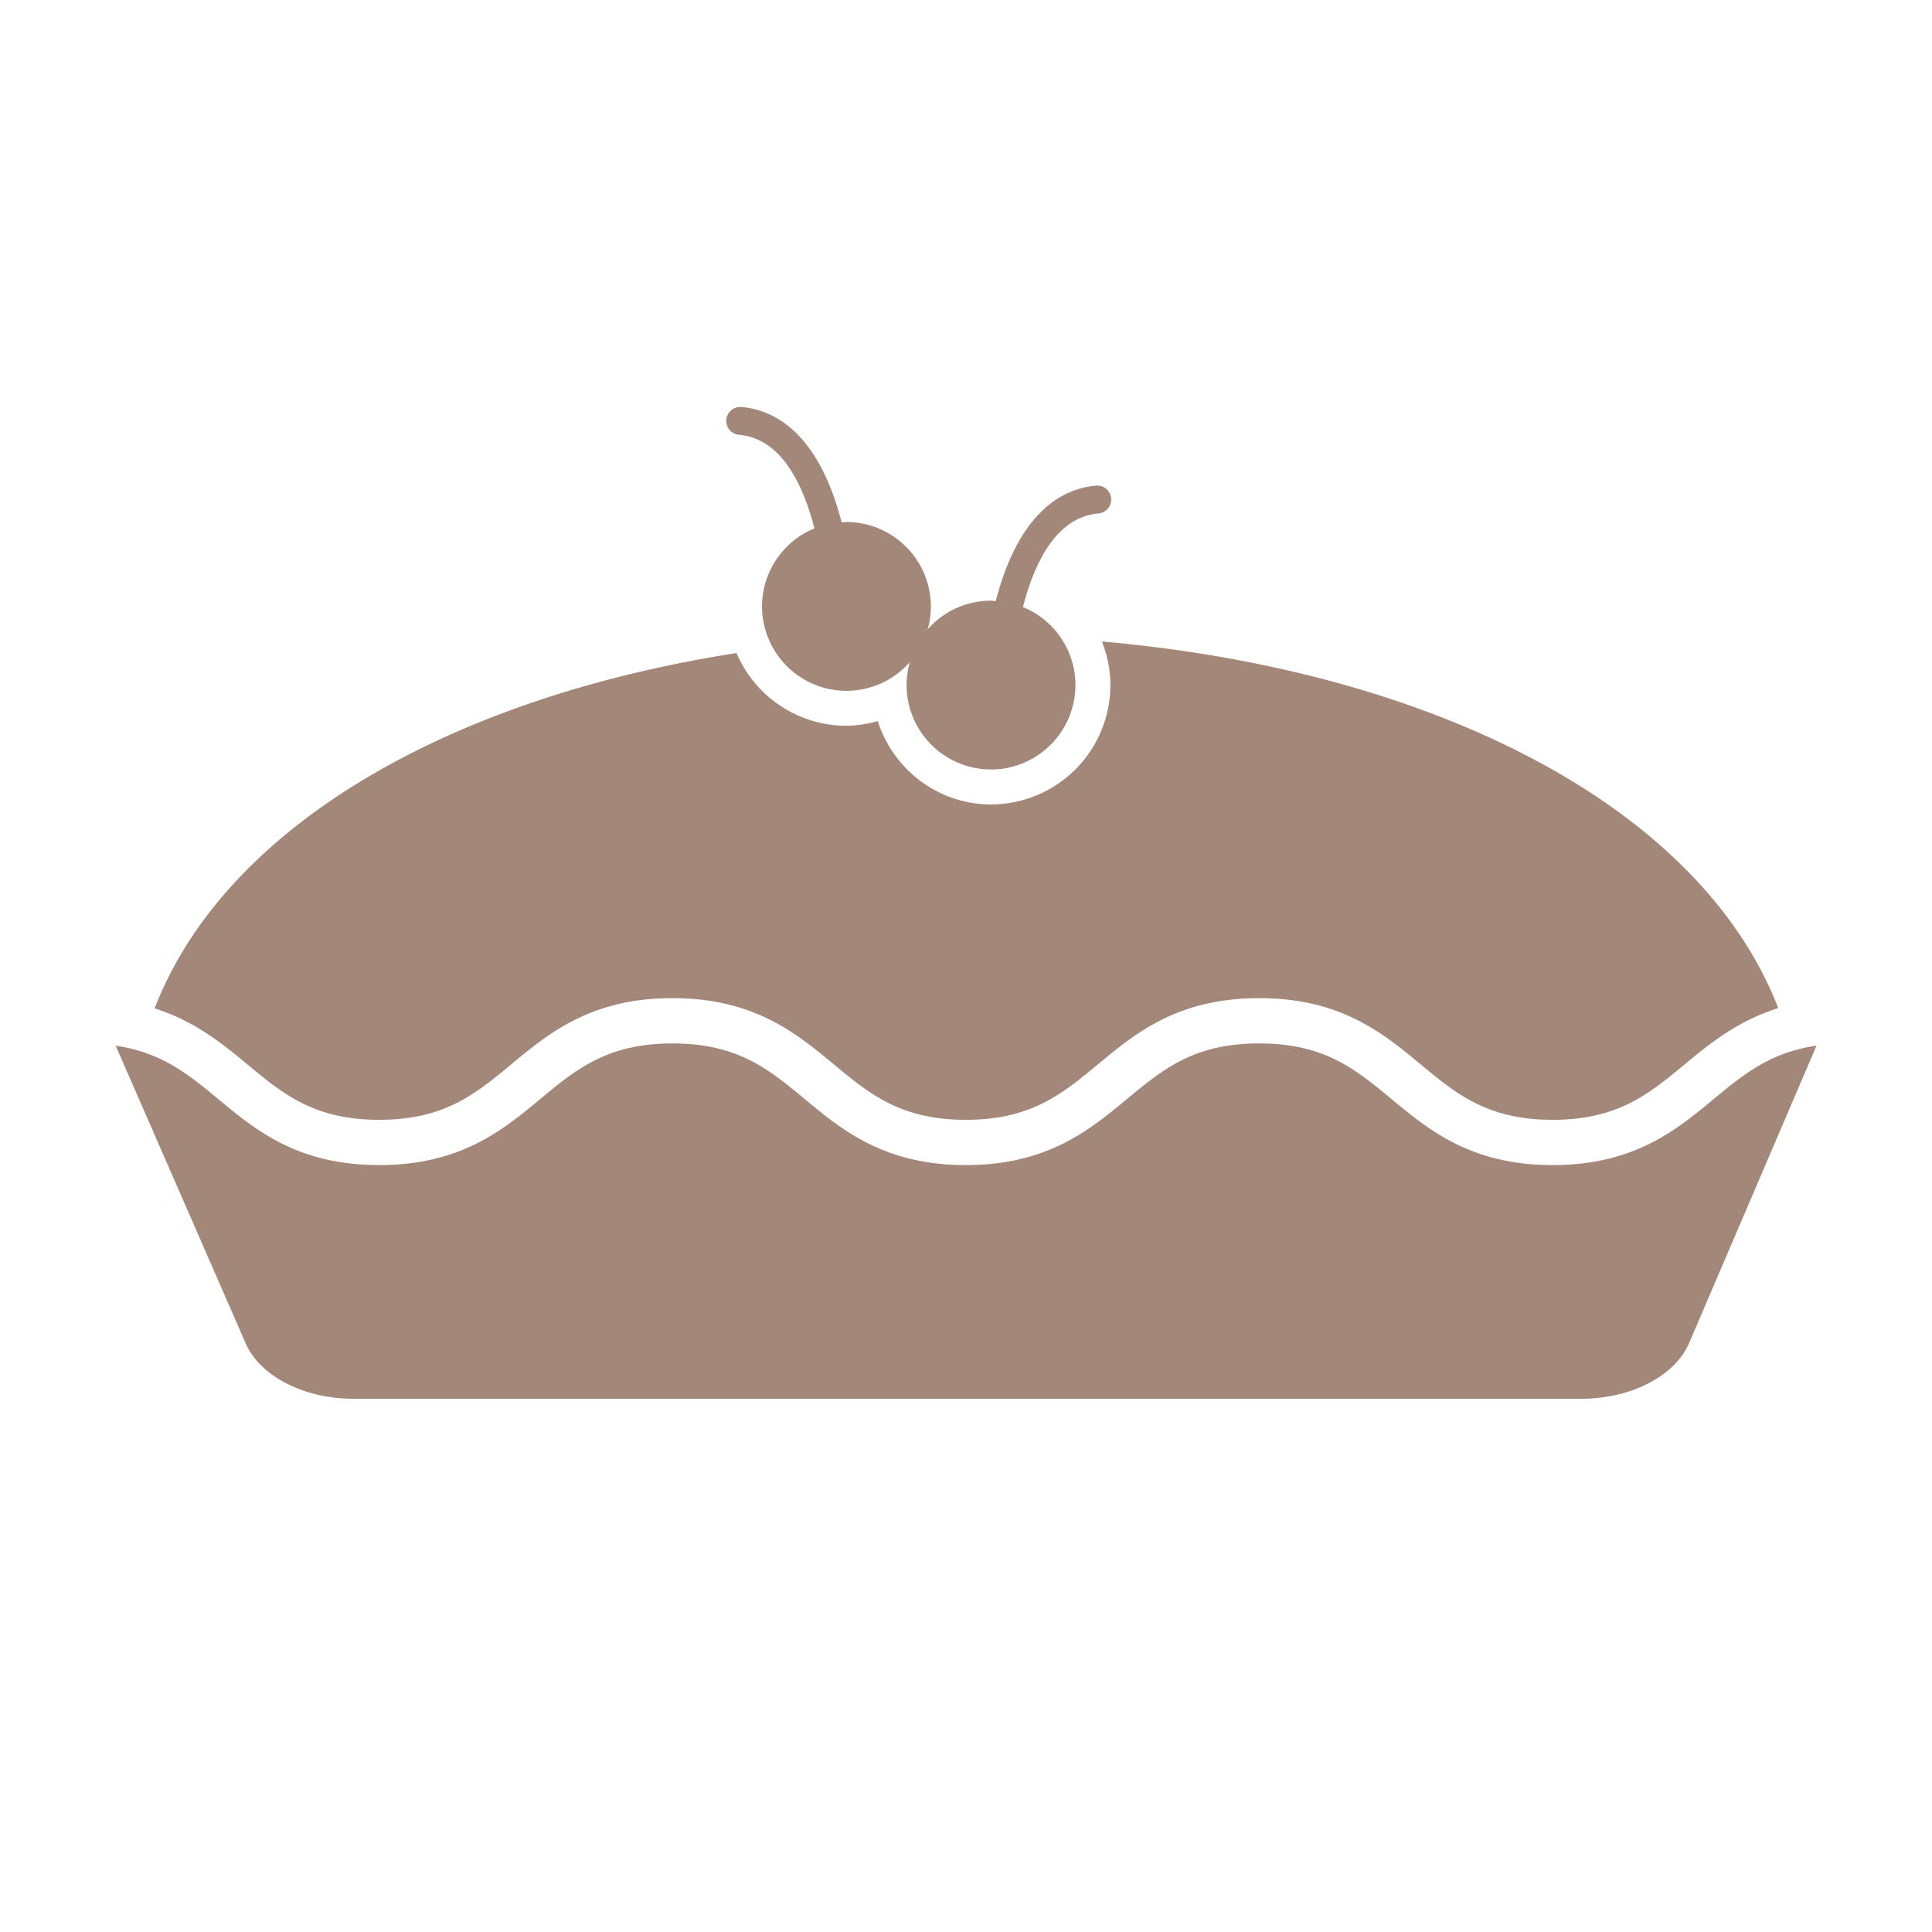 <svg version="1.1" id="Layer_1" xmlns="http://www.w3.org/2000/svg" x="0" y="0" viewBox="0 0 64 64" style="enable-background:new 0 0 64 64" xml:space="preserve"><style>.st0{fill:#a38778}</style><path class="st0" d="M56.769 36.407c-1.235 1.025-2.637 2.188-5.336 2.188-2.7 0-4.102-1.162-5.338-2.188-1.192-.988-2.222-1.842-4.382-1.842-2.159 0-3.188.854-4.381 1.842-1.236 1.025-2.638 2.188-5.338 2.188-2.699 0-4.101-1.162-5.337-2.188-1.192-.988-2.222-1.842-4.381-1.842-2.158 0-3.188.854-4.379 1.842-1.235 1.025-2.637 2.188-5.336 2.188-2.698 0-4.098-1.162-5.333-2.188-.993-.824-1.882-1.546-3.396-1.767l4.306 9.86c.476 1.09 1.927 1.836 3.572 1.836h40.668c1.652 0 3.108-.752 3.578-1.849l4.218-9.848c-1.52.22-2.41.943-3.405 1.768zM28.039 17.292c-.054 0-.104.013-.157.016-.771-2.974-2.22-3.73-3.322-3.826a.466.466 0 0 0-.501.421.464.464 0 0 0 .421.5c1.359.118 2.096 1.546 2.5 3.1a2.798 2.798 0 0 0-1.737 2.585 2.8 2.8 0 0 0 2.797 2.796 2.799 2.799 0 0 0 2.796-2.796 2.802 2.802 0 0 0-2.797-2.796z"/><path class="st0" d="M36.501 21.25c.177.449.282.933.282 1.444a3.959 3.959 0 0 1-3.955 3.954c-1.762 0-3.242-1.167-3.751-2.762a3.918 3.918 0 0 1-1.038.156 3.96 3.96 0 0 1-3.64-2.409c-9.527 1.484-16.948 5.746-19.277 11.771 1.321.419 2.235 1.16 3.065 1.849 1.19.988 2.219 1.842 4.375 1.842 2.158 0 3.188-.854 4.379-1.842 1.235-1.025 2.637-2.188 5.336-2.188 2.7 0 4.102 1.162 5.338 2.188 1.192.988 2.222 1.842 4.38 1.842 2.159 0 3.188-.854 4.381-1.842 1.236-1.025 2.638-2.188 5.338-2.188 2.701 0 4.103 1.162 5.339 2.188 1.192.988 2.222 1.842 4.381 1.842 2.158 0 3.188-.854 4.379-1.842.836-.693 1.757-1.44 3.094-1.857-2.584-6.672-11.398-11.18-22.406-12.146z"/><path class="st0" d="M36.307 16.088c-1.102.096-2.551.852-3.322 3.826-.053-.003-.104-.016-.157-.016a2.799 2.799 0 0 0-2.796 2.796 2.799 2.799 0 0 0 2.796 2.796 2.8 2.8 0 0 0 2.797-2.796c0-1.167-.72-2.167-1.738-2.585.402-1.554 1.14-2.981 2.5-3.1a.465.465 0 0 0 .421-.502c-.024-.253-.254-.45-.501-.419z"/></svg>